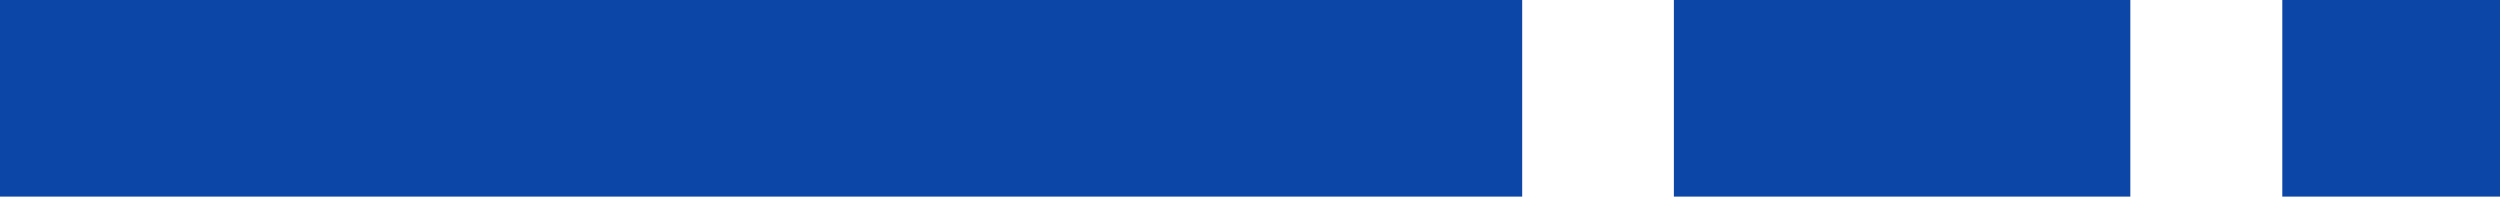 <svg xmlns="http://www.w3.org/2000/svg" width="89" height="7" viewBox="0 0 89 7">
  <defs>
    <style>
      .cls-1 {
        fill: #0c46a6;
        fill-rule: evenodd;
      }
    </style>
  </defs>
  <path id="Rectangle_10_copy_5" data-name="Rectangle 10 copy 5" class="cls-1" d="M1161,1266h54.19v7H1161v-7Zm59.59,0h16.25v7h-16.25v-7Zm21.66,0H1250v7h-7.75v-7Z" transform="translate(-1161 -1266)"/>
</svg>
